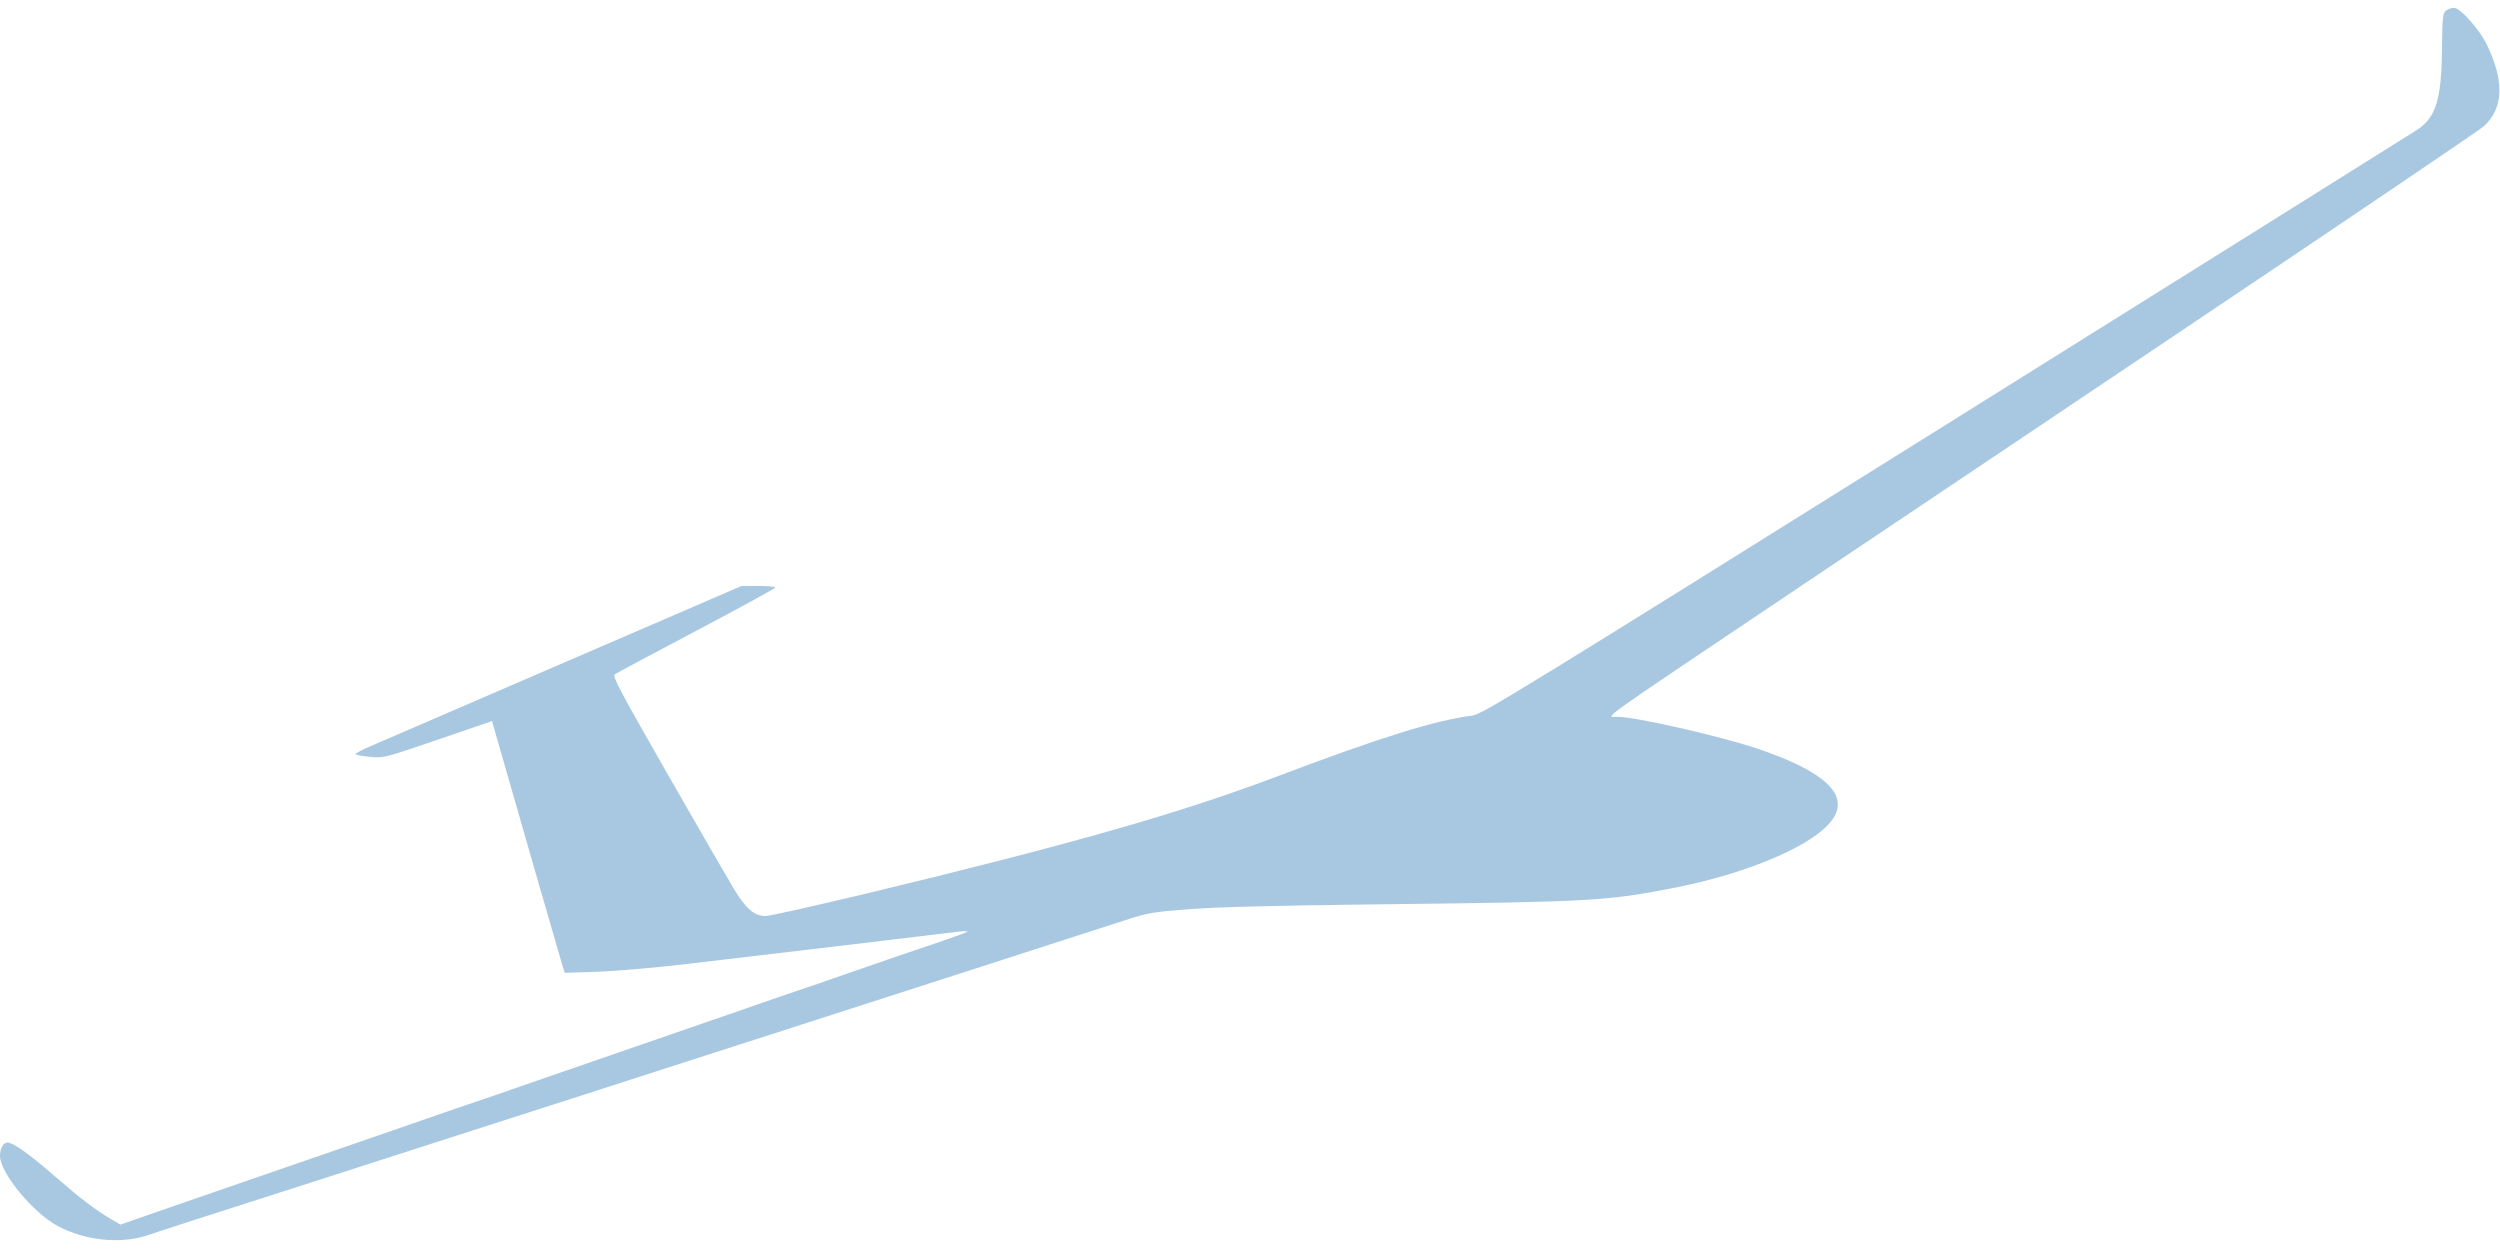 <?xml version="1.0" encoding="utf-8"?>
<!-- Generator: Adobe Illustrator 28.1.0, SVG Export Plug-In . SVG Version: 6.00 Build 0)  -->
<svg version="1.1" id="Layer_1" xmlns="http://www.w3.org/2000/svg" xmlns:xlink="http://www.w3.org/1999/xlink" x="0px" y="0px"
	 viewBox="0 0 1280 640" style="enable-background:new 0 0 1280 640;" xml:space="preserve">
<style type="text/css">
	.st0{opacity:0.34;}
	.st1{fill:#005EA8;}
</style>
<g transform="translate(0,640) scale(0.1,-0.1)" class="st0">
	<path class="st1" d="M12524,6346c-17-13-19-29-21-188c-2-269-31-361-131-425c-31-20-1120-702-2419-1514
		C7775,2857,7587,2742,7538,2736c-190-24-465-109-1009-315c-496-187-1051-345-2093-596c-264-63-496-115-516-115c-57,0-99,35-160,135
		c-30,50-184,315-341,590c-243,425-284,502-272,512c8,6,197,107,419,224s404,217,404,221s-39,8-86,8h-87l-396-171
		c-467-202-805-347-1158-500c-142-61-295-127-340-147c-46-19-83-39-83-43s33-10,73-14c72-7,73-6,349,88l277,95l15-52
		c148-517,339-1179,347-1204l11-33l177,6c97,4,304,22,461,41s515,61,795,94c281,34,538,64,573,69c34,4,59,4,55,1c-4-4-75-30-158-58
		c-82-27-269-91-415-142s-276-96-290-100s-144-49-290-100c-146-50-393-136-550-190s-404-140-550-190c-146-51-276-96-290-100
		s-144-49-290-100c-146-50-393-136-550-190C955,248,762,181,691,156l-74-26l-45,26c-83,49-157,105-286,217C152,490,68,550,38,550
		c-21,0-38-29-38-68c0-87,170-293,297-360c140-74,319-92,454-48c41,14,144,47,229,75c231,74,994,319,1328,427
		c160,52,424,136,585,188c160,52,490,158,732,236s508,163,590,190c143,46,272,88,618,199c83,27,223,72,310,100c86,28,228,74,315,102
		c86,28,218,70,292,94c128,42,146,45,340,60c140,11,451,19,985,25c1064,12,1150,17,1485,82c391,75,735,223,824,355
		c86,125-44,245-389,361c-196,65-622,162-714,162c-62,0-124-45,854,612c259,173,1163,780,2010,1348s1555,1047,1573,1064
		c100,93,105,228,16,415c-40,82-137,191-170,191C12553,6360,12535,6354,12524,6346z"/>
</g>
</svg>
